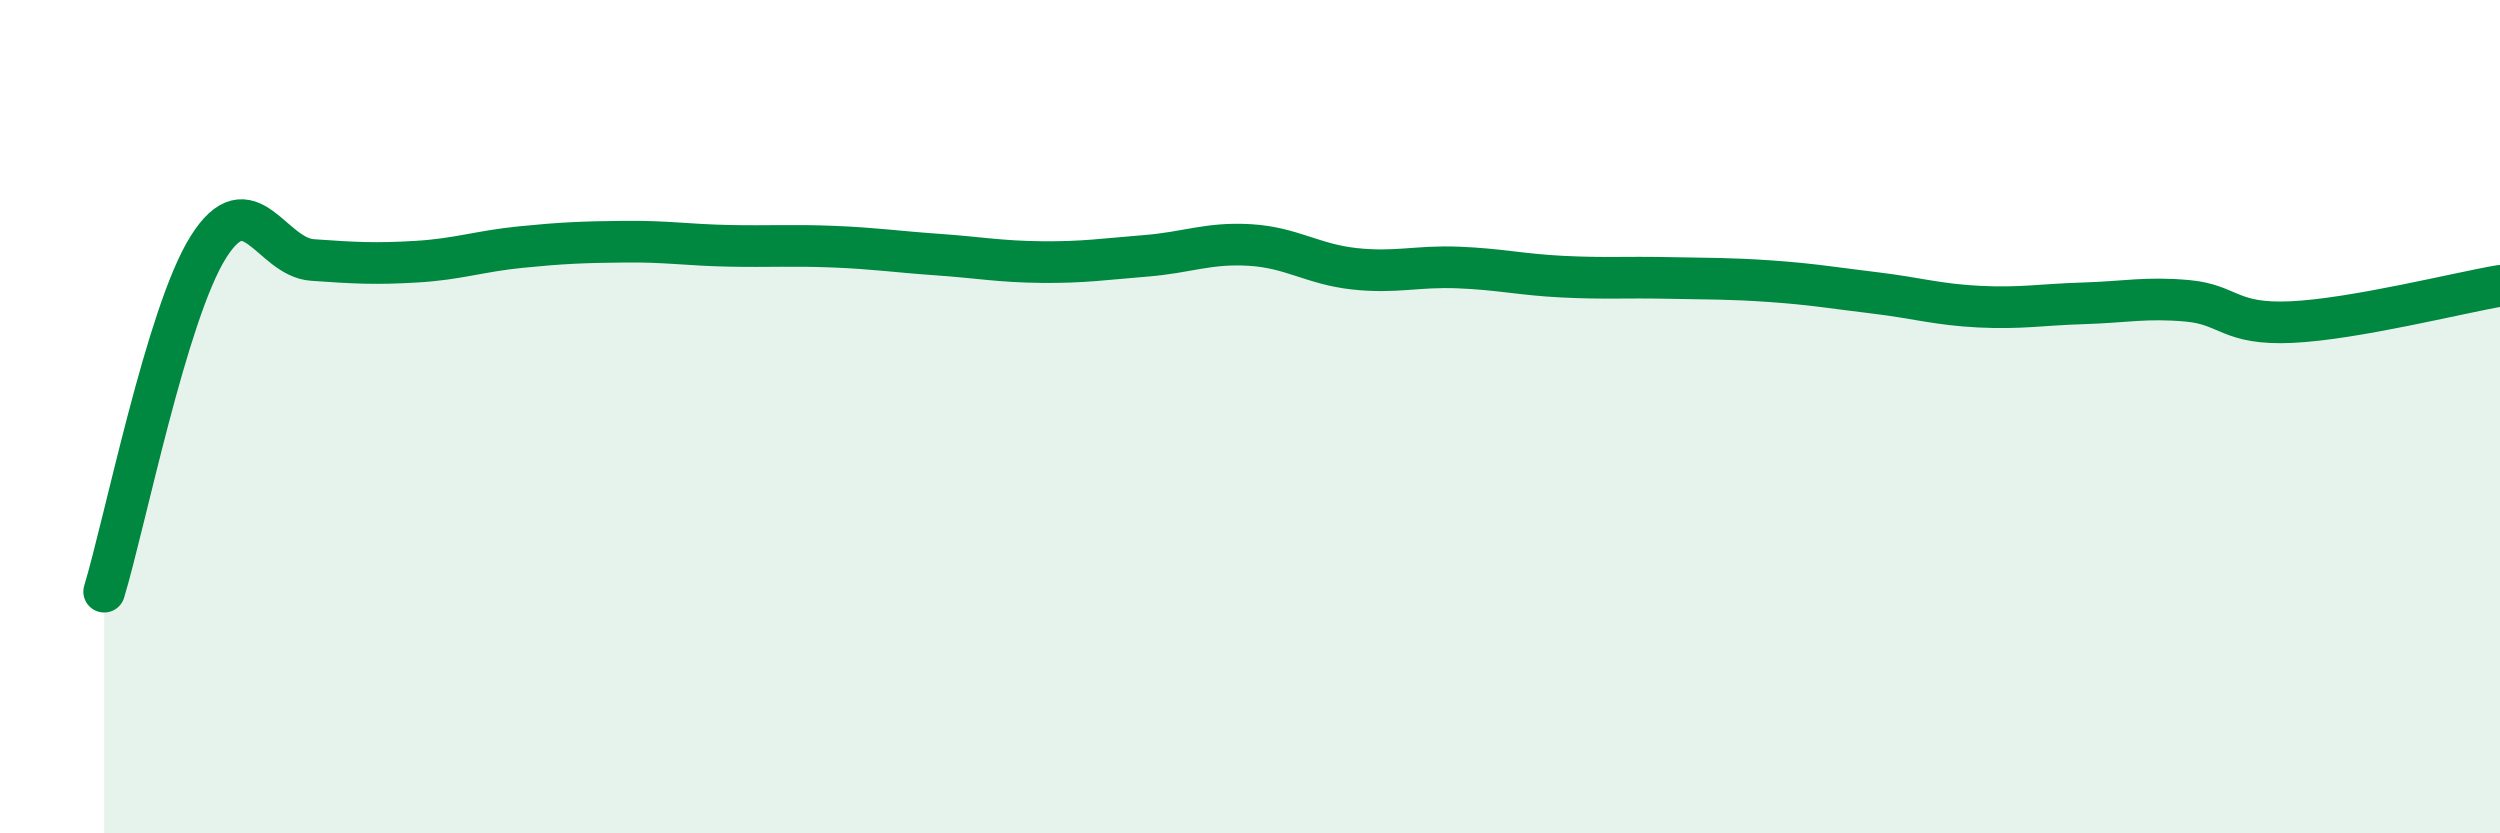 
    <svg width="60" height="20" viewBox="0 0 60 20" xmlns="http://www.w3.org/2000/svg">
      <path
        d="M 2.5,14.2 C 3,12.55 4,7.52 5,5.93 C 6,4.34 6.5,6.17 7.5,6.24 C 8.5,6.31 9,6.34 10,6.28 C 11,6.22 11.5,6.03 12.5,5.93 C 13.5,5.83 14,5.81 15,5.8 C 16,5.79 16.5,5.88 17.5,5.9 C 18.5,5.92 19,5.88 20,5.92 C 21,5.96 21.5,6.04 22.5,6.11 C 23.5,6.18 24,6.28 25,6.29 C 26,6.3 26.5,6.22 27.5,6.14 C 28.5,6.06 29,5.82 30,5.88 C 31,5.94 31.5,6.34 32.5,6.45 C 33.5,6.56 34,6.38 35,6.42 C 36,6.46 36.5,6.59 37.5,6.64 C 38.5,6.69 39,6.65 40,6.67 C 41,6.69 41.5,6.68 42.5,6.75 C 43.5,6.82 44,6.91 45,7.03 C 46,7.15 46.5,7.31 47.5,7.36 C 48.5,7.41 49,7.31 50,7.28 C 51,7.25 51.5,7.13 52.5,7.22 C 53.5,7.31 53.5,7.8 55,7.73 C 56.5,7.66 59,7.03 60,6.86L60 20L2.5 20Z"
        fill="#008740"
        opacity="0.1"
        stroke-linecap="round"
        stroke-linejoin="round"
      />
      <path
        d="M 2.5,14.2 C 3,12.55 4,7.52 5,5.93 C 6,4.34 6.5,6.17 7.5,6.24 C 8.5,6.31 9,6.34 10,6.28 C 11,6.22 11.5,6.03 12.5,5.93 C 13.5,5.83 14,5.81 15,5.8 C 16,5.79 16.5,5.88 17.5,5.9 C 18.5,5.92 19,5.88 20,5.92 C 21,5.96 21.5,6.04 22.5,6.11 C 23.5,6.18 24,6.28 25,6.29 C 26,6.3 26.5,6.22 27.5,6.14 C 28.5,6.06 29,5.82 30,5.88 C 31,5.94 31.5,6.34 32.5,6.45 C 33.5,6.56 34,6.38 35,6.42 C 36,6.46 36.5,6.59 37.5,6.64 C 38.5,6.69 39,6.65 40,6.67 C 41,6.69 41.5,6.68 42.5,6.75 C 43.5,6.82 44,6.91 45,7.03 C 46,7.15 46.5,7.31 47.5,7.36 C 48.5,7.41 49,7.31 50,7.28 C 51,7.25 51.5,7.13 52.5,7.22 C 53.5,7.31 53.5,7.8 55,7.73 C 56.5,7.66 59,7.03 60,6.86"
        stroke="#008740"
        stroke-width="1"
        fill="none"
        stroke-linecap="round"
        stroke-linejoin="round"
      />
    </svg>
  